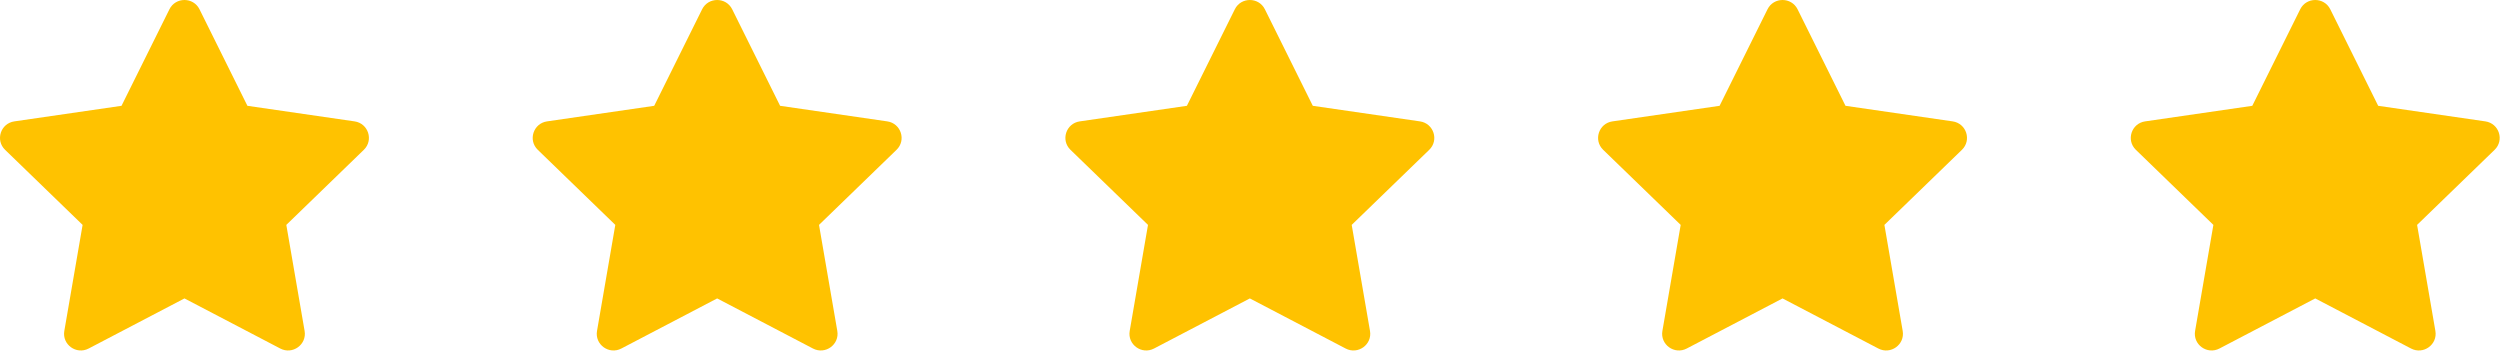 <svg width="7509" height="1053" viewBox="0 0 7509 1053" fill="none" xmlns="http://www.w3.org/2000/svg">
<path d="M364.973 317.801L508.889 27.911C527.361 -9.304 580.739 -9.304 599.211 27.911L743.125 317.801L1064.97 364.574C1106.26 370.575 1122.72 421.045 1092.82 449.994L859.98 675.486L914.93 994.043C921.989 1034.95 878.801 1066.15 841.851 1046.83L554.05 896.342L266.247 1046.83C229.299 1066.15 186.11 1034.95 193.167 994.043L248.117 675.486L15.278 449.994C-14.617 421.045 1.841 370.575 43.134 364.574L364.973 317.801Z" fill="#FFC200"/>
<path d="M1964.97 317.801L2108.89 27.911C2127.36 -9.304 2180.74 -9.304 2199.21 27.911L2343.12 317.801L2664.97 364.574C2706.26 370.575 2722.72 421.045 2692.82 449.994L2459.98 675.486L2514.93 994.043C2521.99 1034.95 2478.8 1066.15 2441.85 1046.83L2154.05 896.342L1866.25 1046.83C1829.3 1066.15 1786.11 1034.95 1793.17 994.043L1848.12 675.486L1615.28 449.994C1585.38 421.045 1601.84 370.575 1643.13 364.574L1964.97 317.801Z" fill="#FFC200"/>
<path d="M3564.97 317.801L3708.89 27.911C3727.36 -9.304 3780.74 -9.304 3799.21 27.911L3943.12 317.801L4264.97 364.574C4306.26 370.575 4322.72 421.045 4292.82 449.994L4059.98 675.486L4114.93 994.043C4121.99 1034.95 4078.8 1066.15 4041.85 1046.83L3754.05 896.342L3466.25 1046.83C3429.3 1066.15 3386.11 1034.95 3393.17 994.043L3448.12 675.486L3215.28 449.994C3185.38 421.045 3201.84 370.575 3243.13 364.574L3564.97 317.801Z" fill="#FFC200"/>
<path d="M5164.97 317.801L5308.89 27.911C5327.36 -9.304 5380.74 -9.304 5399.21 27.911L5543.12 317.801L5864.97 364.574C5906.26 370.575 5922.72 421.045 5892.82 449.994L5659.98 675.486L5714.93 994.043C5721.99 1034.95 5678.8 1066.15 5641.85 1046.83L5354.05 896.342L5066.25 1046.83C5029.3 1066.15 4986.11 1034.95 4993.17 994.043L5048.12 675.486L4815.28 449.994C4785.38 421.045 4801.84 370.575 4843.13 364.574L5164.97 317.801Z" fill="#FFC200"/>
<path d="M6764.97 317.801L6908.89 27.911C6927.36 -9.304 6980.74 -9.304 6999.21 27.911L7143.12 317.801L7464.97 364.574C7506.26 370.575 7522.72 421.045 7492.82 449.994L7259.98 675.486L7314.93 994.043C7321.99 1034.95 7278.8 1066.15 7241.85 1046.83L6954.05 896.342L6666.25 1046.83C6629.3 1066.15 6586.11 1034.95 6593.17 994.043L6648.12 675.486L6415.28 449.994C6385.38 421.045 6401.84 370.575 6443.13 364.574L6764.97 317.801Z" fill="#FFC200"/>
</svg>
